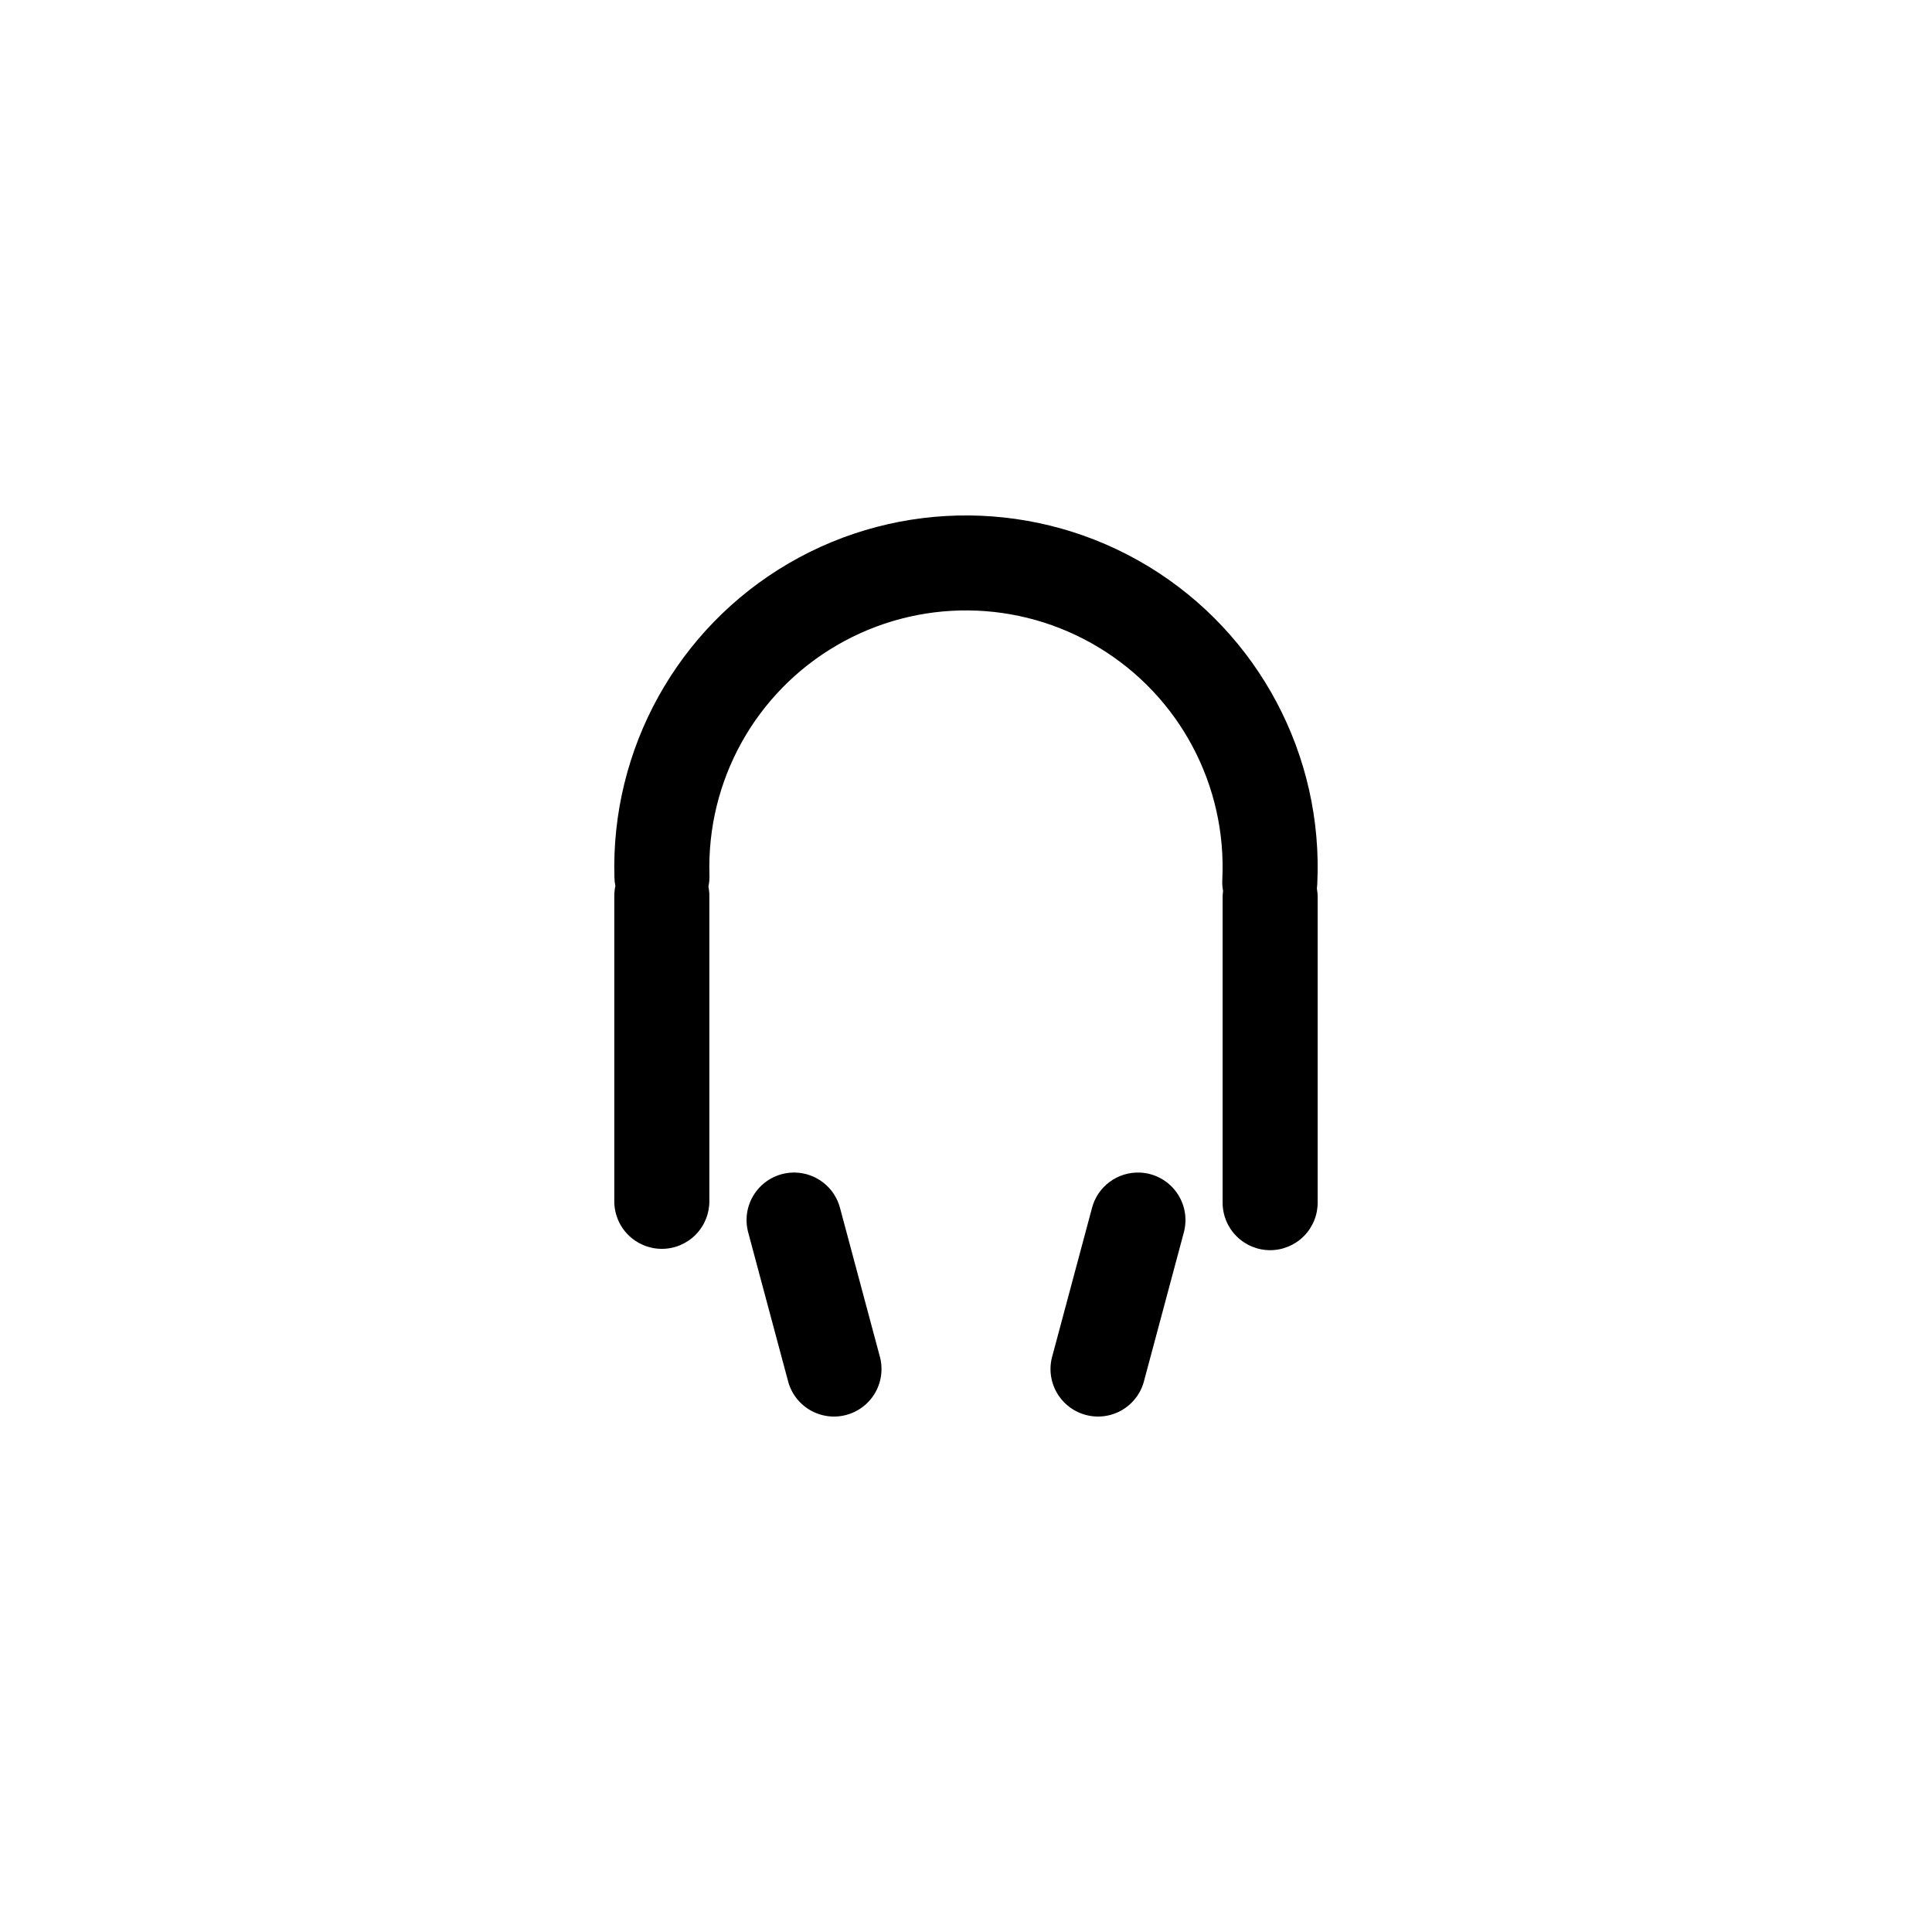 <?xml version="1.0" encoding="UTF-8"?>
<!-- Uploaded to: SVG Repo, www.svgrepo.com, Generator: SVG Repo Mixer Tools -->
<svg fill="#000000" width="800px" height="800px" version="1.1" viewBox="144 144 512 512" xmlns="http://www.w3.org/2000/svg">
 <g fill-rule="evenodd">
  <path d="m400.84 280.6c-16.492-0.148-33.027 4.062-47.781 12.664-29.508 17.199-47.27 49.234-46.227 83.371 0.02 0.727 0.105 1.445 0.246 2.156-0.195 0.914-0.293 1.848-0.285 2.785v80.609c-0.047 3.371 1.258 6.621 3.625 9.02 2.367 2.402 5.598 3.754 8.973 3.754 3.371 0 6.602-1.352 8.969-3.754 2.367-2.398 3.672-5.648 3.625-9.02v-80.609c0.008-0.883-0.074-1.762-0.246-2.629 0.219-1.012 0.309-2.043 0.273-3.078-0.762-24.953 12.164-48.27 33.73-60.84s48.23-12.332 69.566 0.629c21.336 12.961 33.832 36.504 32.617 61.441h0.004c-0.055 1.008 0.008 2.019 0.195 3.012-0.082 0.602-0.121 1.211-0.117 1.82v80.609-0.004c-0.047 3.371 1.258 6.621 3.625 9.023 2.367 2.398 5.598 3.754 8.969 3.754 3.371 0 6.602-1.355 8.969-3.754 2.367-2.402 3.676-5.652 3.625-9.023v-80.609 0.004c0.016-0.828-0.055-1.656-0.203-2.473 0.047-0.375 0.082-0.754 0.098-1.129 1.664-34.117-15.512-66.465-44.703-84.199-14.598-8.867-31.051-13.379-47.547-13.531z"/>
  <path d="m354.73 454.74c-3.996-0.094-7.801 1.719-10.25 4.883-2.449 3.16-3.25 7.297-2.156 11.145l10.43 38.926v0.004c0.781 3.312 2.871 6.172 5.797 7.918 2.922 1.75 6.43 2.238 9.719 1.355 3.293-0.879 6.086-3.055 7.746-6.031 1.656-2.977 2.039-6.496 1.062-9.758l-10.43-38.938c-1.387-5.484-6.262-9.371-11.918-9.504z"/>
  <path d="m446.16 454.75c-5.981-0.281-11.332 3.688-12.801 9.492l-10.43 38.938c-0.98 3.262-0.598 6.781 1.062 9.758 1.66 2.977 4.453 5.152 7.742 6.031 3.293 0.883 6.797 0.395 9.723-1.355 2.922-1.746 5.016-4.606 5.797-7.918l10.43-38.926v-0.004c1.047-3.695 0.352-7.672-1.895-10.789-2.242-3.121-5.789-5.047-9.629-5.227z"/>
 </g>
</svg>